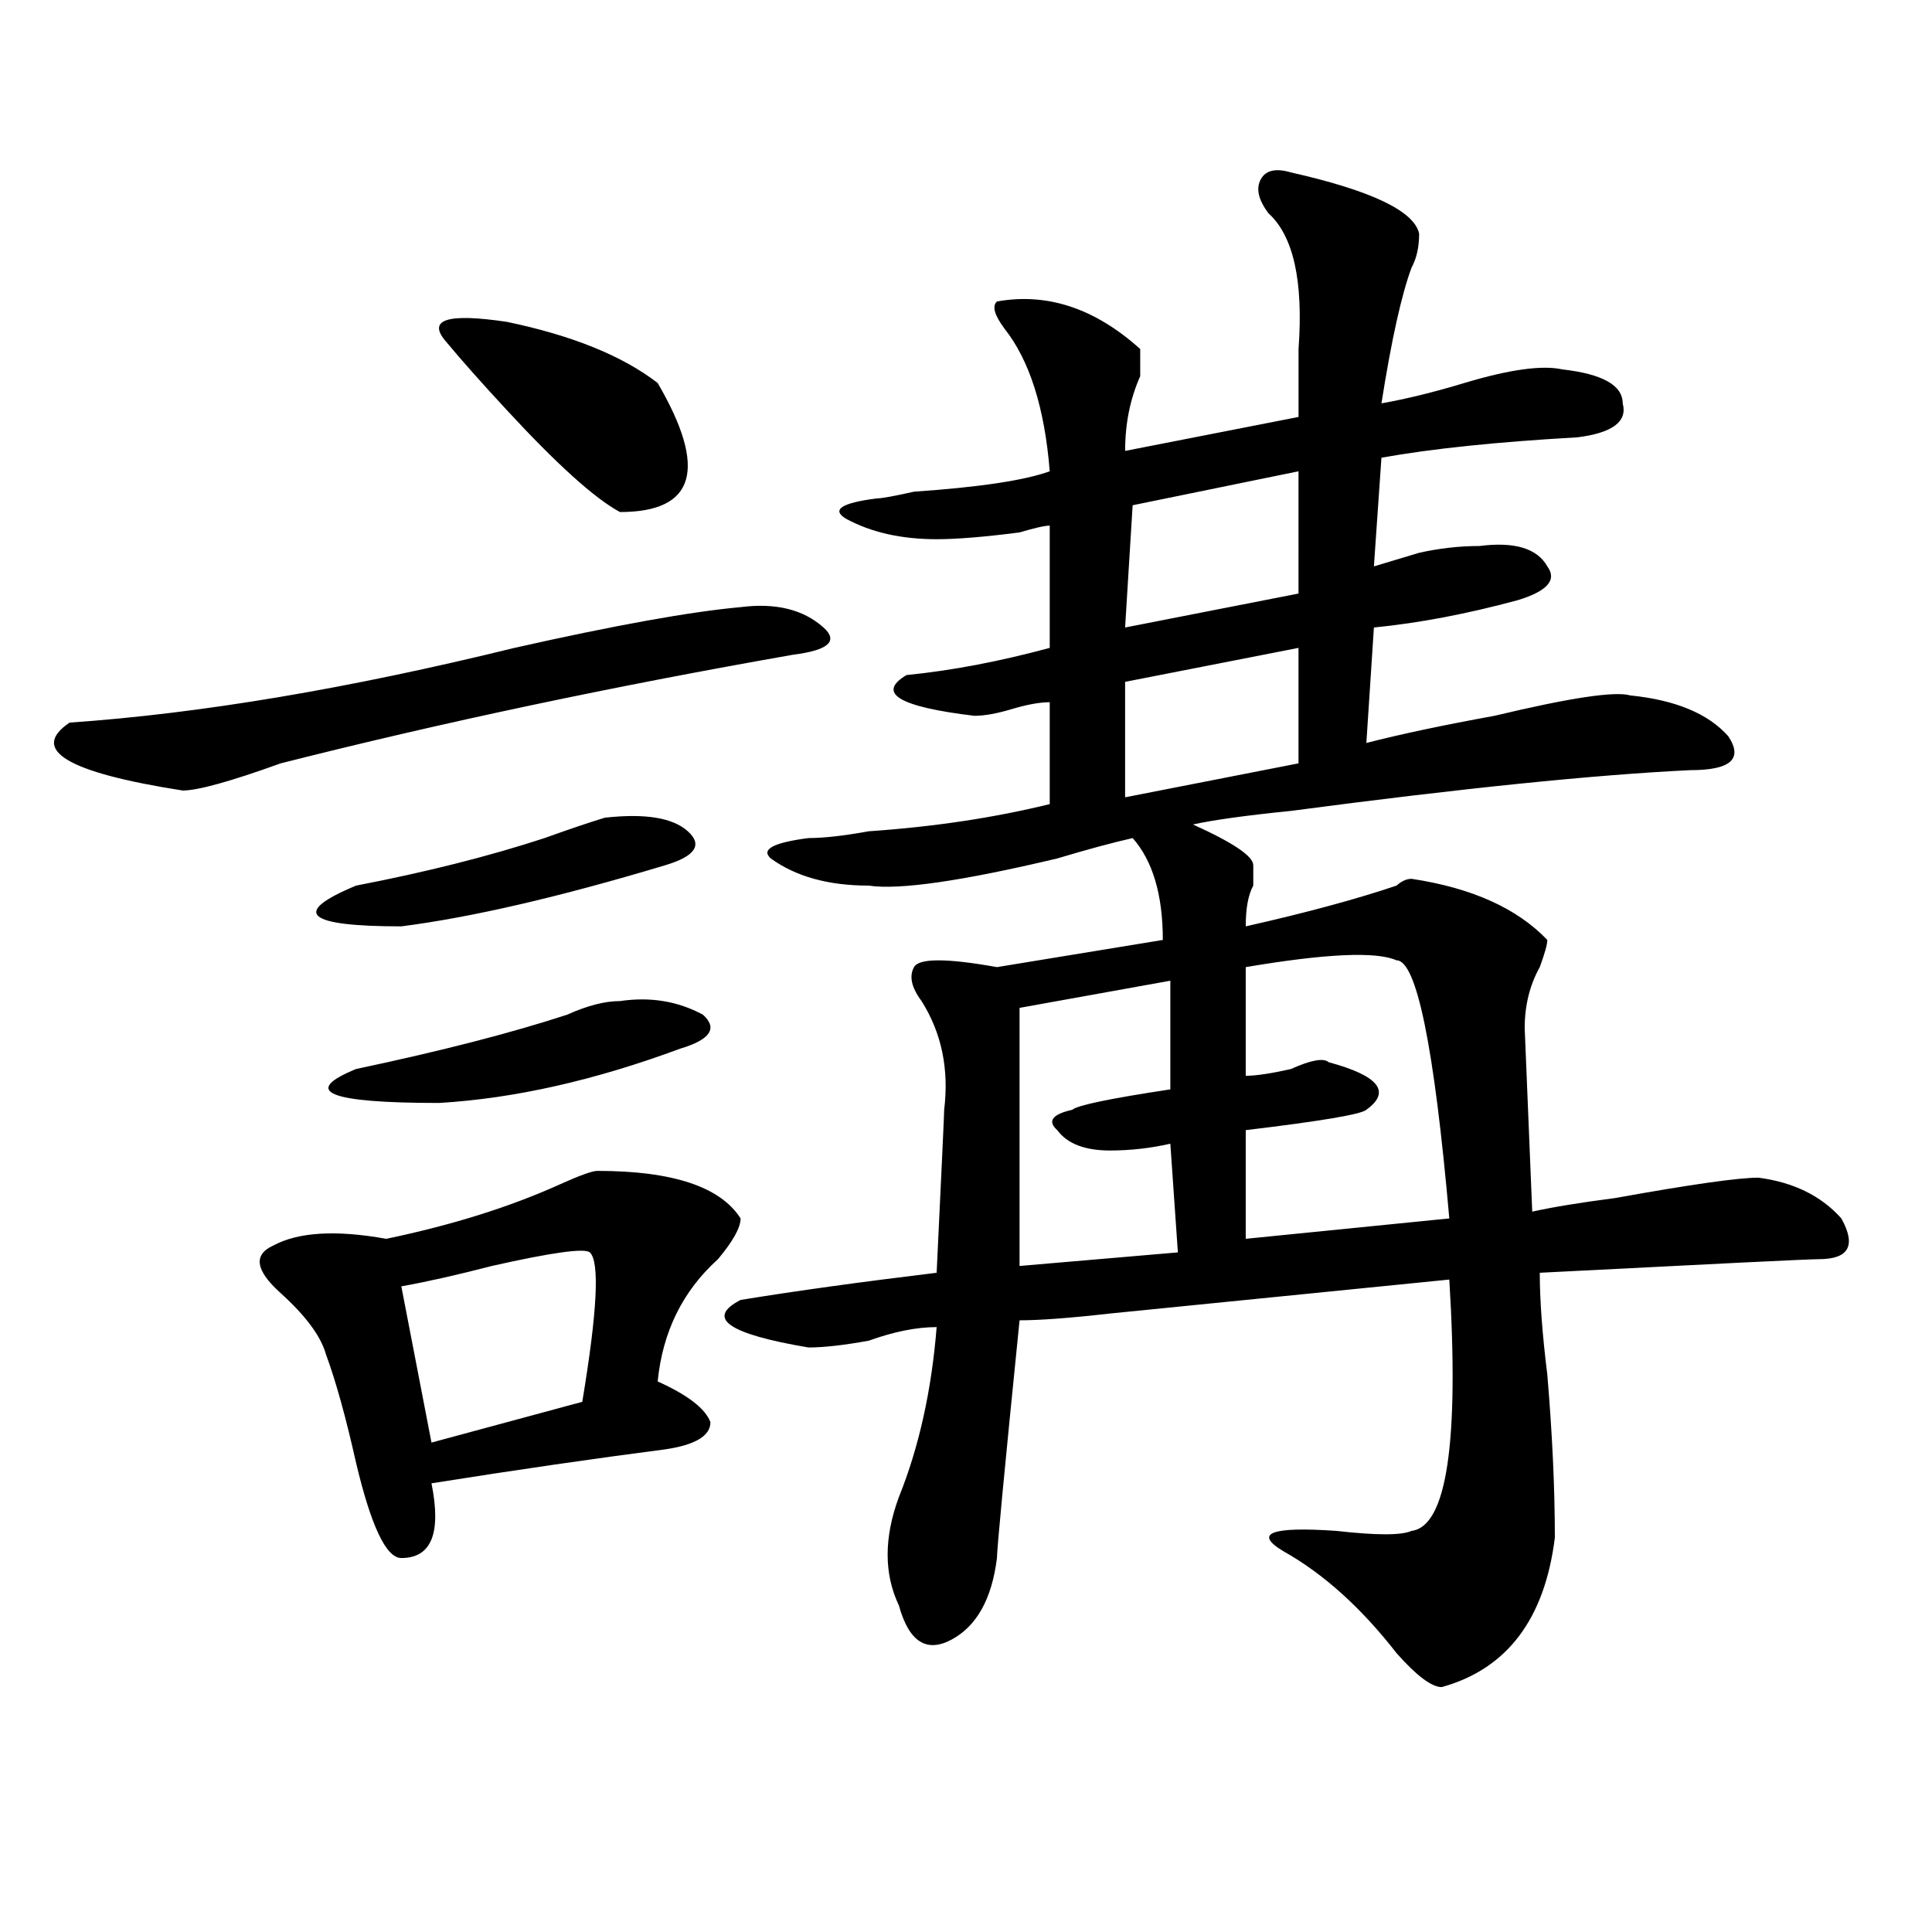 <?xml version="1.0" encoding="utf-8"?>
<!-- Generator: Adobe Illustrator 16.0.0, SVG Export Plug-In . SVG Version: 6.00 Build 0)  -->
<!DOCTYPE svg PUBLIC "-//W3C//DTD SVG 1.1//EN" "http://www.w3.org/Graphics/SVG/1.1/DTD/svg11.dtd">
<svg version="1.1" id="图层_1" xmlns="http://www.w3.org/2000/svg" xmlns:xlink="http://www.w3.org/1999/xlink" x="0px" y="0px"
	 width="1000px" height="1000px" viewBox="0 0 1000 1000" enable-background="new 0 0 1000 1000" xml:space="preserve">
<path d="M383.332,314.25c18.171-2.308,32.499,1.208,42.926,10.547c7.805,7.031,2.562,11.755-15.609,14.063
	c-93.656,16.425-182.13,35.156-265.359,56.25c-26.036,9.394-42.926,14.063-50.73,14.063c-59.876-9.339-79.388-21.094-58.535-35.156
	c67.62-4.669,144.387-17.578,230.238-38.672C318.272,323.644,357.296,316.612,383.332,314.25z M309.188,606.047
	c39.023,0,63.718,8.239,74.145,24.609c0,4.724-3.902,11.755-11.707,21.094c-18.231,16.425-28.657,37.519-31.219,63.281
	c15.609,7.031,24.694,14.063,27.316,21.094c0,7.031-7.805,11.755-23.414,14.063c-36.462,4.724-76.767,10.547-120.973,17.578
	c5.183,25.817,0,38.672-15.609,38.672c-7.805,0-15.609-16.37-23.414-49.219c-5.243-23.401-10.427-42.188-15.609-56.25
	c-2.622-9.339-10.427-19.886-23.414-31.641c-13.048-11.7-14.329-19.886-3.902-24.609c12.987-7.031,32.499-8.185,58.535-3.516
	c33.78-7.031,63.718-16.37,89.754-28.125C300.042,608.409,306.565,606.047,309.188,606.047z M313.09,423.234
	c20.792-2.308,35.121,0,42.926,7.031s3.902,12.909-11.707,17.578c-54.633,16.425-100.181,26.972-136.582,31.641
	c-49.45,0-57.255-7.031-23.414-21.094c36.401-7.031,68.901-15.216,97.559-24.609C294.858,429.112,305.285,425.597,313.09,423.234z
	 M320.895,518.156c15.609-2.308,29.878,0,42.926,7.031c7.805,7.031,3.902,12.909-11.707,17.578
	c-44.267,16.425-85.852,25.817-124.875,28.125c-57.255,0-71.583-5.823-42.926-17.578c44.206-9.339,80.608-18.731,109.266-28.125
	C303.944,520.519,313.09,518.156,320.895,518.156z M305.285,648.234c-2.622-2.308-19.512,0-50.73,7.031
	c-18.231,4.724-33.841,8.239-46.828,10.547l15.609,80.859l78.047-21.094C309.188,678.722,310.468,652.958,305.285,648.234z
	 M340.406,198.234c25.976,44.55,19.512,66.797-19.512,66.797c-13.048-7.031-32.56-24.609-58.535-52.734
	c-13.048-14.063-23.414-25.763-31.219-35.156c-10.427-11.7,0-15.216,31.219-10.547C296.14,173.625,322.175,184.172,340.406,198.234z
	 M668.203,89.25c41.585,9.394,63.718,19.94,66.34,31.641c0,7.031-1.341,12.909-3.902,17.578
	c-5.243,14.063-10.427,37.519-15.609,70.313c12.987-2.308,27.316-5.823,42.926-10.547c23.414-7.031,40.304-9.339,50.73-7.031
	c20.792,2.362,31.219,8.239,31.219,17.578c2.562,9.394-5.243,15.271-23.414,17.578c-41.646,2.362-75.485,5.878-101.461,10.547
	l-3.902,56.25c7.805-2.308,15.609-4.669,23.414-7.031c10.366-2.308,20.792-3.516,31.219-3.516
	c18.171-2.308,29.878,1.208,35.121,10.547c5.183,7.031,0,12.909-15.609,17.578c-26.036,7.031-50.73,11.755-74.145,14.063
	l-3.902,59.766c18.171-4.669,40.304-9.339,66.34-14.063c39.023-9.339,62.438-12.854,70.242-10.547
	c23.414,2.362,40.304,9.394,50.73,21.094c7.805,11.755,1.28,17.578-19.512,17.578c-49.45,2.362-118.411,9.394-206.824,21.094
	c-23.414,2.362-40.364,4.724-50.73,7.031c20.792,9.394,31.219,16.425,31.219,21.094c0,2.362,0,5.878,0,10.547
	c-2.622,4.724-3.902,11.755-3.902,21.094c31.219-7.031,57.194-14.063,78.047-21.094c2.562-2.308,5.183-3.516,7.805-3.516
	c31.219,4.724,54.633,15.271,70.242,31.641c0,2.362-1.341,7.031-3.902,14.063c-5.243,9.394-7.805,19.94-7.805,31.641l3.902,94.922
	c10.366-2.308,24.694-4.669,42.926-7.031c39.023-7.031,63.718-10.547,74.145-10.547c18.171,2.362,32.499,9.394,42.926,21.094
	c7.805,14.063,3.902,21.094-11.707,21.094c-5.243,0-53.353,2.362-144.387,7.031c0,14.063,1.28,31.641,3.902,52.734
	c2.562,30.487,3.902,58.612,3.902,84.375c-5.243,42.188-24.755,67.95-58.535,77.344c-5.243,0-13.048-5.878-23.414-17.578
	c-18.231-23.456-37.743-41.034-58.535-52.734c-15.609-9.339-6.524-12.854,27.316-10.547c20.792,2.362,33.78,2.362,39.023,0
	c18.171-2.308,24.694-45.703,19.512-130.078c-46.828,4.724-105.363,10.547-175.605,17.578c-20.853,2.362-36.462,3.516-46.828,3.516
	c-7.805,77.344-11.707,118.378-11.707,123.047c-2.622,21.094-10.427,35.156-23.414,42.188c-13.048,7.031-22.134,1.153-27.316-17.578
	c-7.805-16.425-7.805-35.156,0-56.25c10.366-25.763,16.89-55.042,19.512-87.891c-10.427,0-22.134,2.362-35.121,7.031
	c-13.048,2.362-23.414,3.516-31.219,3.516c-41.646-7.031-53.353-15.216-35.121-24.609c28.597-4.669,62.438-9.339,101.461-14.063
	c2.562-53.888,3.902-82.013,3.902-84.375c2.562-21.094-1.341-39.825-11.707-56.25c-5.243-7.031-6.524-12.854-3.902-17.578
	c2.562-4.669,16.89-4.669,42.926,0l85.852-14.063c0-23.401-5.243-40.979-15.609-52.734c-10.427,2.362-23.414,5.878-39.023,10.547
	c-49.45,11.755-81.949,16.425-97.559,14.063c-20.853,0-37.743-4.669-50.73-14.063c-5.243-4.669,1.28-8.185,19.512-10.547
	c7.805,0,18.171-1.153,31.219-3.516c33.78-2.308,64.999-7.031,93.656-14.063v-52.734c-5.243,0-11.707,1.208-19.512,3.516
	c-7.805,2.362-14.329,3.516-19.512,3.516c-39.023-4.669-50.73-11.7-35.121-21.094c23.414-2.308,48.108-7.031,74.145-14.063v-63.281
	c-2.622,0-7.805,1.208-15.609,3.516c-18.231,2.362-32.56,3.516-42.926,3.516c-18.231,0-33.841-3.516-46.828-10.547
	c-7.805-4.669-2.622-8.185,15.609-10.547c2.562,0,9.085-1.153,19.512-3.516c33.78-2.308,57.194-5.823,70.242-10.547
	c-2.622-32.794-10.427-57.403-23.414-73.828c-5.243-7.031-6.524-11.7-3.902-14.063c25.976-4.669,50.73,3.516,74.145,24.609
	c0,4.724,0,9.394,0,14.063c-5.243,11.755-7.805,24.609-7.805,38.672l89.754-17.578c0-9.339,0-21.094,0-35.156
	c2.562-35.156-2.622-58.558-15.609-70.313c-5.243-7.031-6.524-12.854-3.902-17.578C655.155,88.097,660.398,86.942,668.203,89.25z
	 M605.766,507.609l-78.047,14.063v133.594l81.949-7.031l-3.902-56.25c-10.427,2.362-20.853,3.516-31.219,3.516
	c-13.048,0-22.134-3.516-27.316-10.547c-5.243-4.669-2.622-8.185,7.805-10.547c2.562-2.308,19.512-5.823,50.73-10.547V507.609z
	 M672.105,243.938l-85.852,17.578l-3.902,63.281l89.754-17.578V243.938z M672.105,335.344l-89.754,17.578v59.766l89.754-17.578
	V335.344z M722.836,497.063c-10.427-4.669-36.462-3.516-78.047,3.516v56.25c5.183,0,12.987-1.153,23.414-3.516
	c10.366-4.669,16.89-5.823,19.512-3.516c25.976,7.031,32.499,15.271,19.512,24.609c-2.622,2.362-23.414,5.878-62.438,10.547v56.25
	l105.363-10.547C742.348,541.612,733.202,497.063,722.836,497.063z"/>
</svg>
